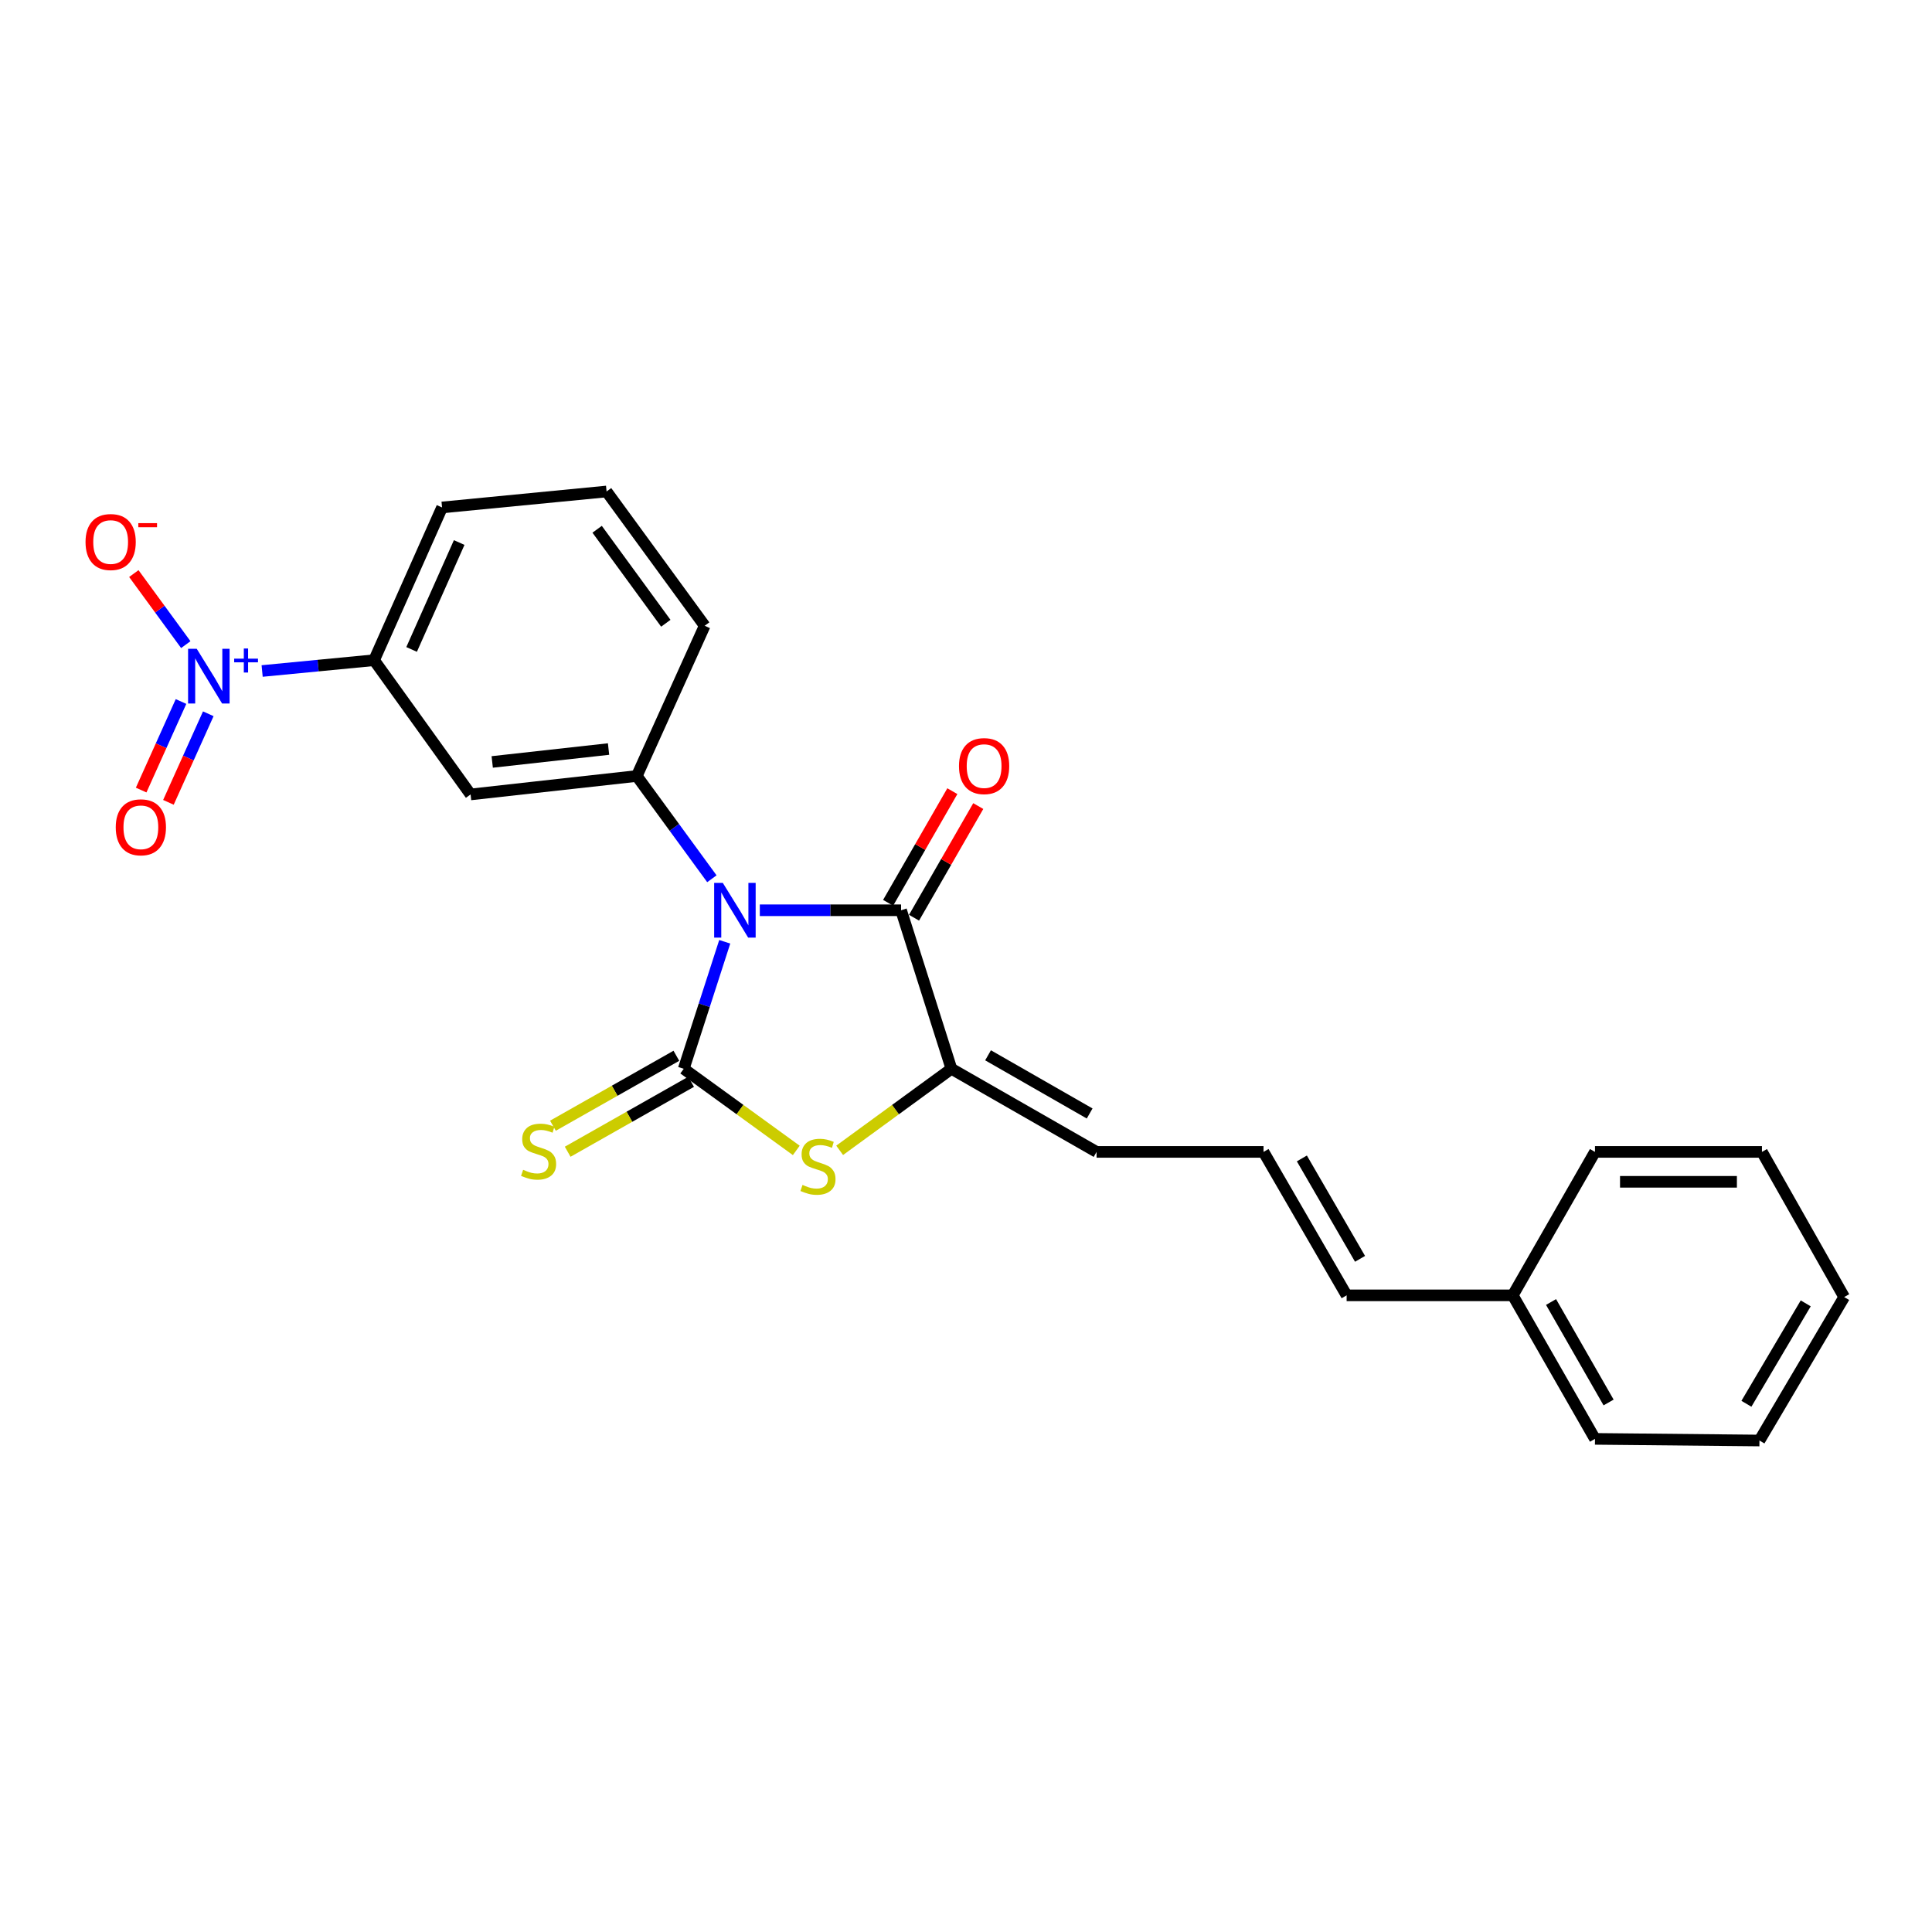 <?xml version='1.0' encoding='iso-8859-1'?>
<svg version='1.1' baseProfile='full'
              xmlns='http://www.w3.org/2000/svg'
                      xmlns:rdkit='http://www.rdkit.org/xml'
                      xmlns:xlink='http://www.w3.org/1999/xlink'
                  xml:space='preserve'
width='1000px' height='1000px' viewBox='0 0 1000 1000'>
<!-- END OF HEADER -->
<rect style='opacity:1.0;fill:#FFFFFF;stroke:none' width='1000' height='1000' x='0' y='0'> </rect>
<path class='bond-0' d='M 375.122,487.466 L 364.512,520.334' style='fill:none;fill-rule:evenodd;stroke:#0000FF;stroke-width:6px;stroke-linecap:butt;stroke-linejoin:miter;stroke-opacity:1' />
<path class='bond-0' d='M 364.512,520.334 L 353.903,553.202' style='fill:none;fill-rule:evenodd;stroke:#000000;stroke-width:6px;stroke-linecap:butt;stroke-linejoin:miter;stroke-opacity:1' />
<path class='bond-1' d='M 393.278,471.15 L 429.837,471.15' style='fill:none;fill-rule:evenodd;stroke:#0000FF;stroke-width:6px;stroke-linecap:butt;stroke-linejoin:miter;stroke-opacity:1' />
<path class='bond-1' d='M 429.837,471.15 L 466.396,471.15' style='fill:none;fill-rule:evenodd;stroke:#000000;stroke-width:6px;stroke-linecap:butt;stroke-linejoin:miter;stroke-opacity:1' />
<path class='bond-5' d='M 368.466,454.838 L 349.03,428.246' style='fill:none;fill-rule:evenodd;stroke:#0000FF;stroke-width:6px;stroke-linecap:butt;stroke-linejoin:miter;stroke-opacity:1' />
<path class='bond-5' d='M 349.03,428.246 L 329.594,401.653' style='fill:none;fill-rule:evenodd;stroke:#000000;stroke-width:6px;stroke-linecap:butt;stroke-linejoin:miter;stroke-opacity:1' />
<path class='bond-2' d='M 353.903,553.202 L 383.03,574.327' style='fill:none;fill-rule:evenodd;stroke:#000000;stroke-width:6px;stroke-linecap:butt;stroke-linejoin:miter;stroke-opacity:1' />
<path class='bond-2' d='M 383.03,574.327 L 412.157,595.451' style='fill:none;fill-rule:evenodd;stroke:#CCCC00;stroke-width:6px;stroke-linecap:butt;stroke-linejoin:miter;stroke-opacity:1' />
<path class='bond-8' d='M 350.088,546.469 L 318.143,564.568' style='fill:none;fill-rule:evenodd;stroke:#000000;stroke-width:6px;stroke-linecap:butt;stroke-linejoin:miter;stroke-opacity:1' />
<path class='bond-8' d='M 318.143,564.568 L 286.197,582.667' style='fill:none;fill-rule:evenodd;stroke:#CCCC00;stroke-width:6px;stroke-linecap:butt;stroke-linejoin:miter;stroke-opacity:1' />
<path class='bond-8' d='M 357.718,559.936 L 325.772,578.035' style='fill:none;fill-rule:evenodd;stroke:#000000;stroke-width:6px;stroke-linecap:butt;stroke-linejoin:miter;stroke-opacity:1' />
<path class='bond-8' d='M 325.772,578.035 L 293.827,596.134' style='fill:none;fill-rule:evenodd;stroke:#CCCC00;stroke-width:6px;stroke-linecap:butt;stroke-linejoin:miter;stroke-opacity:1' />
<path class='bond-3' d='M 466.396,471.15 L 492.451,553.202' style='fill:none;fill-rule:evenodd;stroke:#000000;stroke-width:6px;stroke-linecap:butt;stroke-linejoin:miter;stroke-opacity:1' />
<path class='bond-12' d='M 473.104,475.01 L 489.727,446.117' style='fill:none;fill-rule:evenodd;stroke:#000000;stroke-width:6px;stroke-linecap:butt;stroke-linejoin:miter;stroke-opacity:1' />
<path class='bond-12' d='M 489.727,446.117 L 506.35,417.224' style='fill:none;fill-rule:evenodd;stroke:#FF0000;stroke-width:6px;stroke-linecap:butt;stroke-linejoin:miter;stroke-opacity:1' />
<path class='bond-12' d='M 459.687,467.291 L 476.311,438.398' style='fill:none;fill-rule:evenodd;stroke:#000000;stroke-width:6px;stroke-linecap:butt;stroke-linejoin:miter;stroke-opacity:1' />
<path class='bond-12' d='M 476.311,438.398 L 492.934,409.506' style='fill:none;fill-rule:evenodd;stroke:#FF0000;stroke-width:6px;stroke-linecap:butt;stroke-linejoin:miter;stroke-opacity:1' />
<path class='bond-24' d='M 434.601,595.409 L 463.526,574.305' style='fill:none;fill-rule:evenodd;stroke:#CCCC00;stroke-width:6px;stroke-linecap:butt;stroke-linejoin:miter;stroke-opacity:1' />
<path class='bond-24' d='M 463.526,574.305 L 492.451,553.202' style='fill:none;fill-rule:evenodd;stroke:#000000;stroke-width:6px;stroke-linecap:butt;stroke-linejoin:miter;stroke-opacity:1' />
<path class='bond-10' d='M 492.451,553.202 L 567.58,596.223' style='fill:none;fill-rule:evenodd;stroke:#000000;stroke-width:6px;stroke-linecap:butt;stroke-linejoin:miter;stroke-opacity:1' />
<path class='bond-10' d='M 511.412,546.223 L 564.002,576.338' style='fill:none;fill-rule:evenodd;stroke:#000000;stroke-width:6px;stroke-linecap:butt;stroke-linejoin:miter;stroke-opacity:1' />
<path class='bond-4' d='M 135.684,347.31 L 164.655,344.514' style='fill:none;fill-rule:evenodd;stroke:#0000FF;stroke-width:6px;stroke-linecap:butt;stroke-linejoin:miter;stroke-opacity:1' />
<path class='bond-4' d='M 164.655,344.514 L 193.626,341.718' style='fill:none;fill-rule:evenodd;stroke:#000000;stroke-width:6px;stroke-linecap:butt;stroke-linejoin:miter;stroke-opacity:1' />
<path class='bond-9' d='M 96.162,333.66 L 82.716,315.271' style='fill:none;fill-rule:evenodd;stroke:#0000FF;stroke-width:6px;stroke-linecap:butt;stroke-linejoin:miter;stroke-opacity:1' />
<path class='bond-9' d='M 82.716,315.271 L 69.269,296.882' style='fill:none;fill-rule:evenodd;stroke:#FF0000;stroke-width:6px;stroke-linecap:butt;stroke-linejoin:miter;stroke-opacity:1' />
<path class='bond-11' d='M 93.696,363.099 L 83.38,386.018' style='fill:none;fill-rule:evenodd;stroke:#0000FF;stroke-width:6px;stroke-linecap:butt;stroke-linejoin:miter;stroke-opacity:1' />
<path class='bond-11' d='M 83.38,386.018 L 73.064,408.937' style='fill:none;fill-rule:evenodd;stroke:#FF0000;stroke-width:6px;stroke-linecap:butt;stroke-linejoin:miter;stroke-opacity:1' />
<path class='bond-11' d='M 107.81,369.452 L 97.494,392.371' style='fill:none;fill-rule:evenodd;stroke:#0000FF;stroke-width:6px;stroke-linecap:butt;stroke-linejoin:miter;stroke-opacity:1' />
<path class='bond-11' d='M 97.494,392.371 L 87.178,415.29' style='fill:none;fill-rule:evenodd;stroke:#FF0000;stroke-width:6px;stroke-linecap:butt;stroke-linejoin:miter;stroke-opacity:1' />
<path class='bond-6' d='M 329.594,401.653 L 243.577,411.198' style='fill:none;fill-rule:evenodd;stroke:#000000;stroke-width:6px;stroke-linecap:butt;stroke-linejoin:miter;stroke-opacity:1' />
<path class='bond-6' d='M 314.984,387.701 L 254.773,394.382' style='fill:none;fill-rule:evenodd;stroke:#000000;stroke-width:6px;stroke-linecap:butt;stroke-linejoin:miter;stroke-opacity:1' />
<path class='bond-15' d='M 329.594,401.653 L 364.738,323.892' style='fill:none;fill-rule:evenodd;stroke:#000000;stroke-width:6px;stroke-linecap:butt;stroke-linejoin:miter;stroke-opacity:1' />
<path class='bond-7' d='M 243.577,411.198 L 193.626,341.718' style='fill:none;fill-rule:evenodd;stroke:#000000;stroke-width:6px;stroke-linecap:butt;stroke-linejoin:miter;stroke-opacity:1' />
<path class='bond-25' d='M 193.626,341.718 L 228.813,262.658' style='fill:none;fill-rule:evenodd;stroke:#000000;stroke-width:6px;stroke-linecap:butt;stroke-linejoin:miter;stroke-opacity:1' />
<path class='bond-25' d='M 213.045,336.152 L 237.676,280.811' style='fill:none;fill-rule:evenodd;stroke:#000000;stroke-width:6px;stroke-linecap:butt;stroke-linejoin:miter;stroke-opacity:1' />
<path class='bond-13' d='M 567.58,596.223 L 654.001,596.223' style='fill:none;fill-rule:evenodd;stroke:#000000;stroke-width:6px;stroke-linecap:butt;stroke-linejoin:miter;stroke-opacity:1' />
<path class='bond-14' d='M 654.001,596.223 L 697.013,670.467' style='fill:none;fill-rule:evenodd;stroke:#000000;stroke-width:6px;stroke-linecap:butt;stroke-linejoin:miter;stroke-opacity:1' />
<path class='bond-14' d='M 673.846,599.601 L 703.954,651.572' style='fill:none;fill-rule:evenodd;stroke:#000000;stroke-width:6px;stroke-linecap:butt;stroke-linejoin:miter;stroke-opacity:1' />
<path class='bond-16' d='M 697.013,670.467 L 783.003,670.467' style='fill:none;fill-rule:evenodd;stroke:#000000;stroke-width:6px;stroke-linecap:butt;stroke-linejoin:miter;stroke-opacity:1' />
<path class='bond-18' d='M 364.738,323.892 L 313.96,254.394' style='fill:none;fill-rule:evenodd;stroke:#000000;stroke-width:6px;stroke-linecap:butt;stroke-linejoin:miter;stroke-opacity:1' />
<path class='bond-18' d='M 344.623,322.599 L 309.079,273.95' style='fill:none;fill-rule:evenodd;stroke:#000000;stroke-width:6px;stroke-linecap:butt;stroke-linejoin:miter;stroke-opacity:1' />
<path class='bond-19' d='M 783.003,670.467 L 825.56,744.763' style='fill:none;fill-rule:evenodd;stroke:#000000;stroke-width:6px;stroke-linecap:butt;stroke-linejoin:miter;stroke-opacity:1' />
<path class='bond-19' d='M 802.818,673.918 L 832.607,725.925' style='fill:none;fill-rule:evenodd;stroke:#000000;stroke-width:6px;stroke-linecap:butt;stroke-linejoin:miter;stroke-opacity:1' />
<path class='bond-20' d='M 783.003,670.467 L 825.56,596.223' style='fill:none;fill-rule:evenodd;stroke:#000000;stroke-width:6px;stroke-linecap:butt;stroke-linejoin:miter;stroke-opacity:1' />
<path class='bond-17' d='M 228.813,262.658 L 313.96,254.394' style='fill:none;fill-rule:evenodd;stroke:#000000;stroke-width:6px;stroke-linecap:butt;stroke-linejoin:miter;stroke-opacity:1' />
<path class='bond-21' d='M 825.56,744.763 L 910.69,745.606' style='fill:none;fill-rule:evenodd;stroke:#000000;stroke-width:6px;stroke-linecap:butt;stroke-linejoin:miter;stroke-opacity:1' />
<path class='bond-22' d='M 825.56,596.223 L 911.98,596.223' style='fill:none;fill-rule:evenodd;stroke:#000000;stroke-width:6px;stroke-linecap:butt;stroke-linejoin:miter;stroke-opacity:1' />
<path class='bond-22' d='M 838.523,611.701 L 899.017,611.701' style='fill:none;fill-rule:evenodd;stroke:#000000;stroke-width:6px;stroke-linecap:butt;stroke-linejoin:miter;stroke-opacity:1' />
<path class='bond-26' d='M 910.69,745.606 L 954.545,671.353' style='fill:none;fill-rule:evenodd;stroke:#000000;stroke-width:6px;stroke-linecap:butt;stroke-linejoin:miter;stroke-opacity:1' />
<path class='bond-26' d='M 903.941,726.596 L 934.64,674.619' style='fill:none;fill-rule:evenodd;stroke:#000000;stroke-width:6px;stroke-linecap:butt;stroke-linejoin:miter;stroke-opacity:1' />
<path class='bond-23' d='M 911.98,596.223 L 954.545,671.353' style='fill:none;fill-rule:evenodd;stroke:#000000;stroke-width:6px;stroke-linecap:butt;stroke-linejoin:miter;stroke-opacity:1' />
<path  class='atom-0' d='M 374.128 456.99
L 383.408 471.99
Q 384.328 473.47, 385.808 476.15
Q 387.288 478.83, 387.368 478.99
L 387.368 456.99
L 391.128 456.99
L 391.128 485.31
L 387.248 485.31
L 377.288 468.91
Q 376.128 466.99, 374.888 464.79
Q 373.688 462.59, 373.328 461.91
L 373.328 485.31
L 369.648 485.31
L 369.648 456.99
L 374.128 456.99
' fill='#0000FF'/>
<path  class='atom-3' d='M 415.383 613.313
Q 415.703 613.433, 417.023 613.993
Q 418.343 614.553, 419.783 614.913
Q 421.263 615.233, 422.703 615.233
Q 425.383 615.233, 426.943 613.953
Q 428.503 612.633, 428.503 610.353
Q 428.503 608.793, 427.703 607.833
Q 426.943 606.873, 425.743 606.353
Q 424.543 605.833, 422.543 605.233
Q 420.023 604.473, 418.503 603.753
Q 417.023 603.033, 415.943 601.513
Q 414.903 599.993, 414.903 597.433
Q 414.903 593.873, 417.303 591.673
Q 419.743 589.473, 424.543 589.473
Q 427.823 589.473, 431.543 591.033
L 430.623 594.113
Q 427.223 592.713, 424.663 592.713
Q 421.903 592.713, 420.383 593.873
Q 418.863 594.993, 418.903 596.953
Q 418.903 598.473, 419.663 599.393
Q 420.463 600.313, 421.583 600.833
Q 422.743 601.353, 424.663 601.953
Q 427.223 602.753, 428.743 603.553
Q 430.263 604.353, 431.343 605.993
Q 432.463 607.593, 432.463 610.353
Q 432.463 614.273, 429.823 616.393
Q 427.223 618.473, 422.863 618.473
Q 420.343 618.473, 418.423 617.913
Q 416.543 617.393, 414.303 616.473
L 415.383 613.313
' fill='#CCCC00'/>
<path  class='atom-5' d='M 101.831 335.813
L 111.111 350.813
Q 112.031 352.293, 113.511 354.973
Q 114.991 357.653, 115.071 357.813
L 115.071 335.813
L 118.831 335.813
L 118.831 364.133
L 114.951 364.133
L 104.991 347.733
Q 103.831 345.813, 102.591 343.613
Q 101.391 341.413, 101.031 340.733
L 101.031 364.133
L 97.351 364.133
L 97.351 335.813
L 101.831 335.813
' fill='#0000FF'/>
<path  class='atom-5' d='M 121.207 340.917
L 126.197 340.917
L 126.197 335.664
L 128.414 335.664
L 128.414 340.917
L 133.536 340.917
L 133.536 342.818
L 128.414 342.818
L 128.414 348.098
L 126.197 348.098
L 126.197 342.818
L 121.207 342.818
L 121.207 340.917
' fill='#0000FF'/>
<path  class='atom-9' d='M 270.773 605.487
Q 271.093 605.607, 272.413 606.167
Q 273.733 606.727, 275.173 607.087
Q 276.653 607.407, 278.093 607.407
Q 280.773 607.407, 282.333 606.127
Q 283.893 604.807, 283.893 602.527
Q 283.893 600.967, 283.093 600.007
Q 282.333 599.047, 281.133 598.527
Q 279.933 598.007, 277.933 597.407
Q 275.413 596.647, 273.893 595.927
Q 272.413 595.207, 271.333 593.687
Q 270.293 592.167, 270.293 589.607
Q 270.293 586.047, 272.693 583.847
Q 275.133 581.647, 279.933 581.647
Q 283.213 581.647, 286.933 583.207
L 286.013 586.287
Q 282.613 584.887, 280.053 584.887
Q 277.293 584.887, 275.773 586.047
Q 274.253 587.167, 274.293 589.127
Q 274.293 590.647, 275.053 591.567
Q 275.853 592.487, 276.973 593.007
Q 278.133 593.527, 280.053 594.127
Q 282.613 594.927, 284.133 595.727
Q 285.653 596.527, 286.733 598.167
Q 287.853 599.767, 287.853 602.527
Q 287.853 606.447, 285.213 608.567
Q 282.613 610.647, 278.253 610.647
Q 275.733 610.647, 273.813 610.087
Q 271.933 609.567, 269.693 608.647
L 270.773 605.487
' fill='#CCCC00'/>
<path  class='atom-10' d='M 44.271 280.555
Q 44.271 273.755, 47.631 269.955
Q 50.991 266.155, 57.271 266.155
Q 63.551 266.155, 66.911 269.955
Q 70.271 273.755, 70.271 280.555
Q 70.271 287.435, 66.871 291.355
Q 63.471 295.235, 57.271 295.235
Q 51.031 295.235, 47.631 291.355
Q 44.271 287.475, 44.271 280.555
M 57.271 292.035
Q 61.591 292.035, 63.911 289.155
Q 66.271 286.235, 66.271 280.555
Q 66.271 274.995, 63.911 272.195
Q 61.591 269.355, 57.271 269.355
Q 52.951 269.355, 50.591 272.155
Q 48.271 274.955, 48.271 280.555
Q 48.271 286.275, 50.591 289.155
Q 52.951 292.035, 57.271 292.035
' fill='#FF0000'/>
<path  class='atom-10' d='M 71.591 270.778
L 81.28 270.778
L 81.28 272.89
L 71.591 272.89
L 71.591 270.778
' fill='#FF0000'/>
<path  class='atom-12' d='M 59.912 428.209
Q 59.912 421.409, 63.272 417.609
Q 66.632 413.809, 72.912 413.809
Q 79.192 413.809, 82.552 417.609
Q 85.912 421.409, 85.912 428.209
Q 85.912 435.089, 82.512 439.009
Q 79.112 442.889, 72.912 442.889
Q 66.672 442.889, 63.272 439.009
Q 59.912 435.129, 59.912 428.209
M 72.912 439.689
Q 77.232 439.689, 79.552 436.809
Q 81.912 433.889, 81.912 428.209
Q 81.912 422.649, 79.552 419.849
Q 77.232 417.009, 72.912 417.009
Q 68.592 417.009, 66.232 419.809
Q 63.912 422.609, 63.912 428.209
Q 63.912 433.929, 66.232 436.809
Q 68.592 439.689, 72.912 439.689
' fill='#FF0000'/>
<path  class='atom-13' d='M 496.374 396.53
Q 496.374 389.73, 499.734 385.93
Q 503.094 382.13, 509.374 382.13
Q 515.654 382.13, 519.014 385.93
Q 522.374 389.73, 522.374 396.53
Q 522.374 403.41, 518.974 407.33
Q 515.574 411.21, 509.374 411.21
Q 503.134 411.21, 499.734 407.33
Q 496.374 403.45, 496.374 396.53
M 509.374 408.01
Q 513.694 408.01, 516.014 405.13
Q 518.374 402.21, 518.374 396.53
Q 518.374 390.97, 516.014 388.17
Q 513.694 385.33, 509.374 385.33
Q 505.054 385.33, 502.694 388.13
Q 500.374 390.93, 500.374 396.53
Q 500.374 402.25, 502.694 405.13
Q 505.054 408.01, 509.374 408.01
' fill='#FF0000'/>
</svg>
